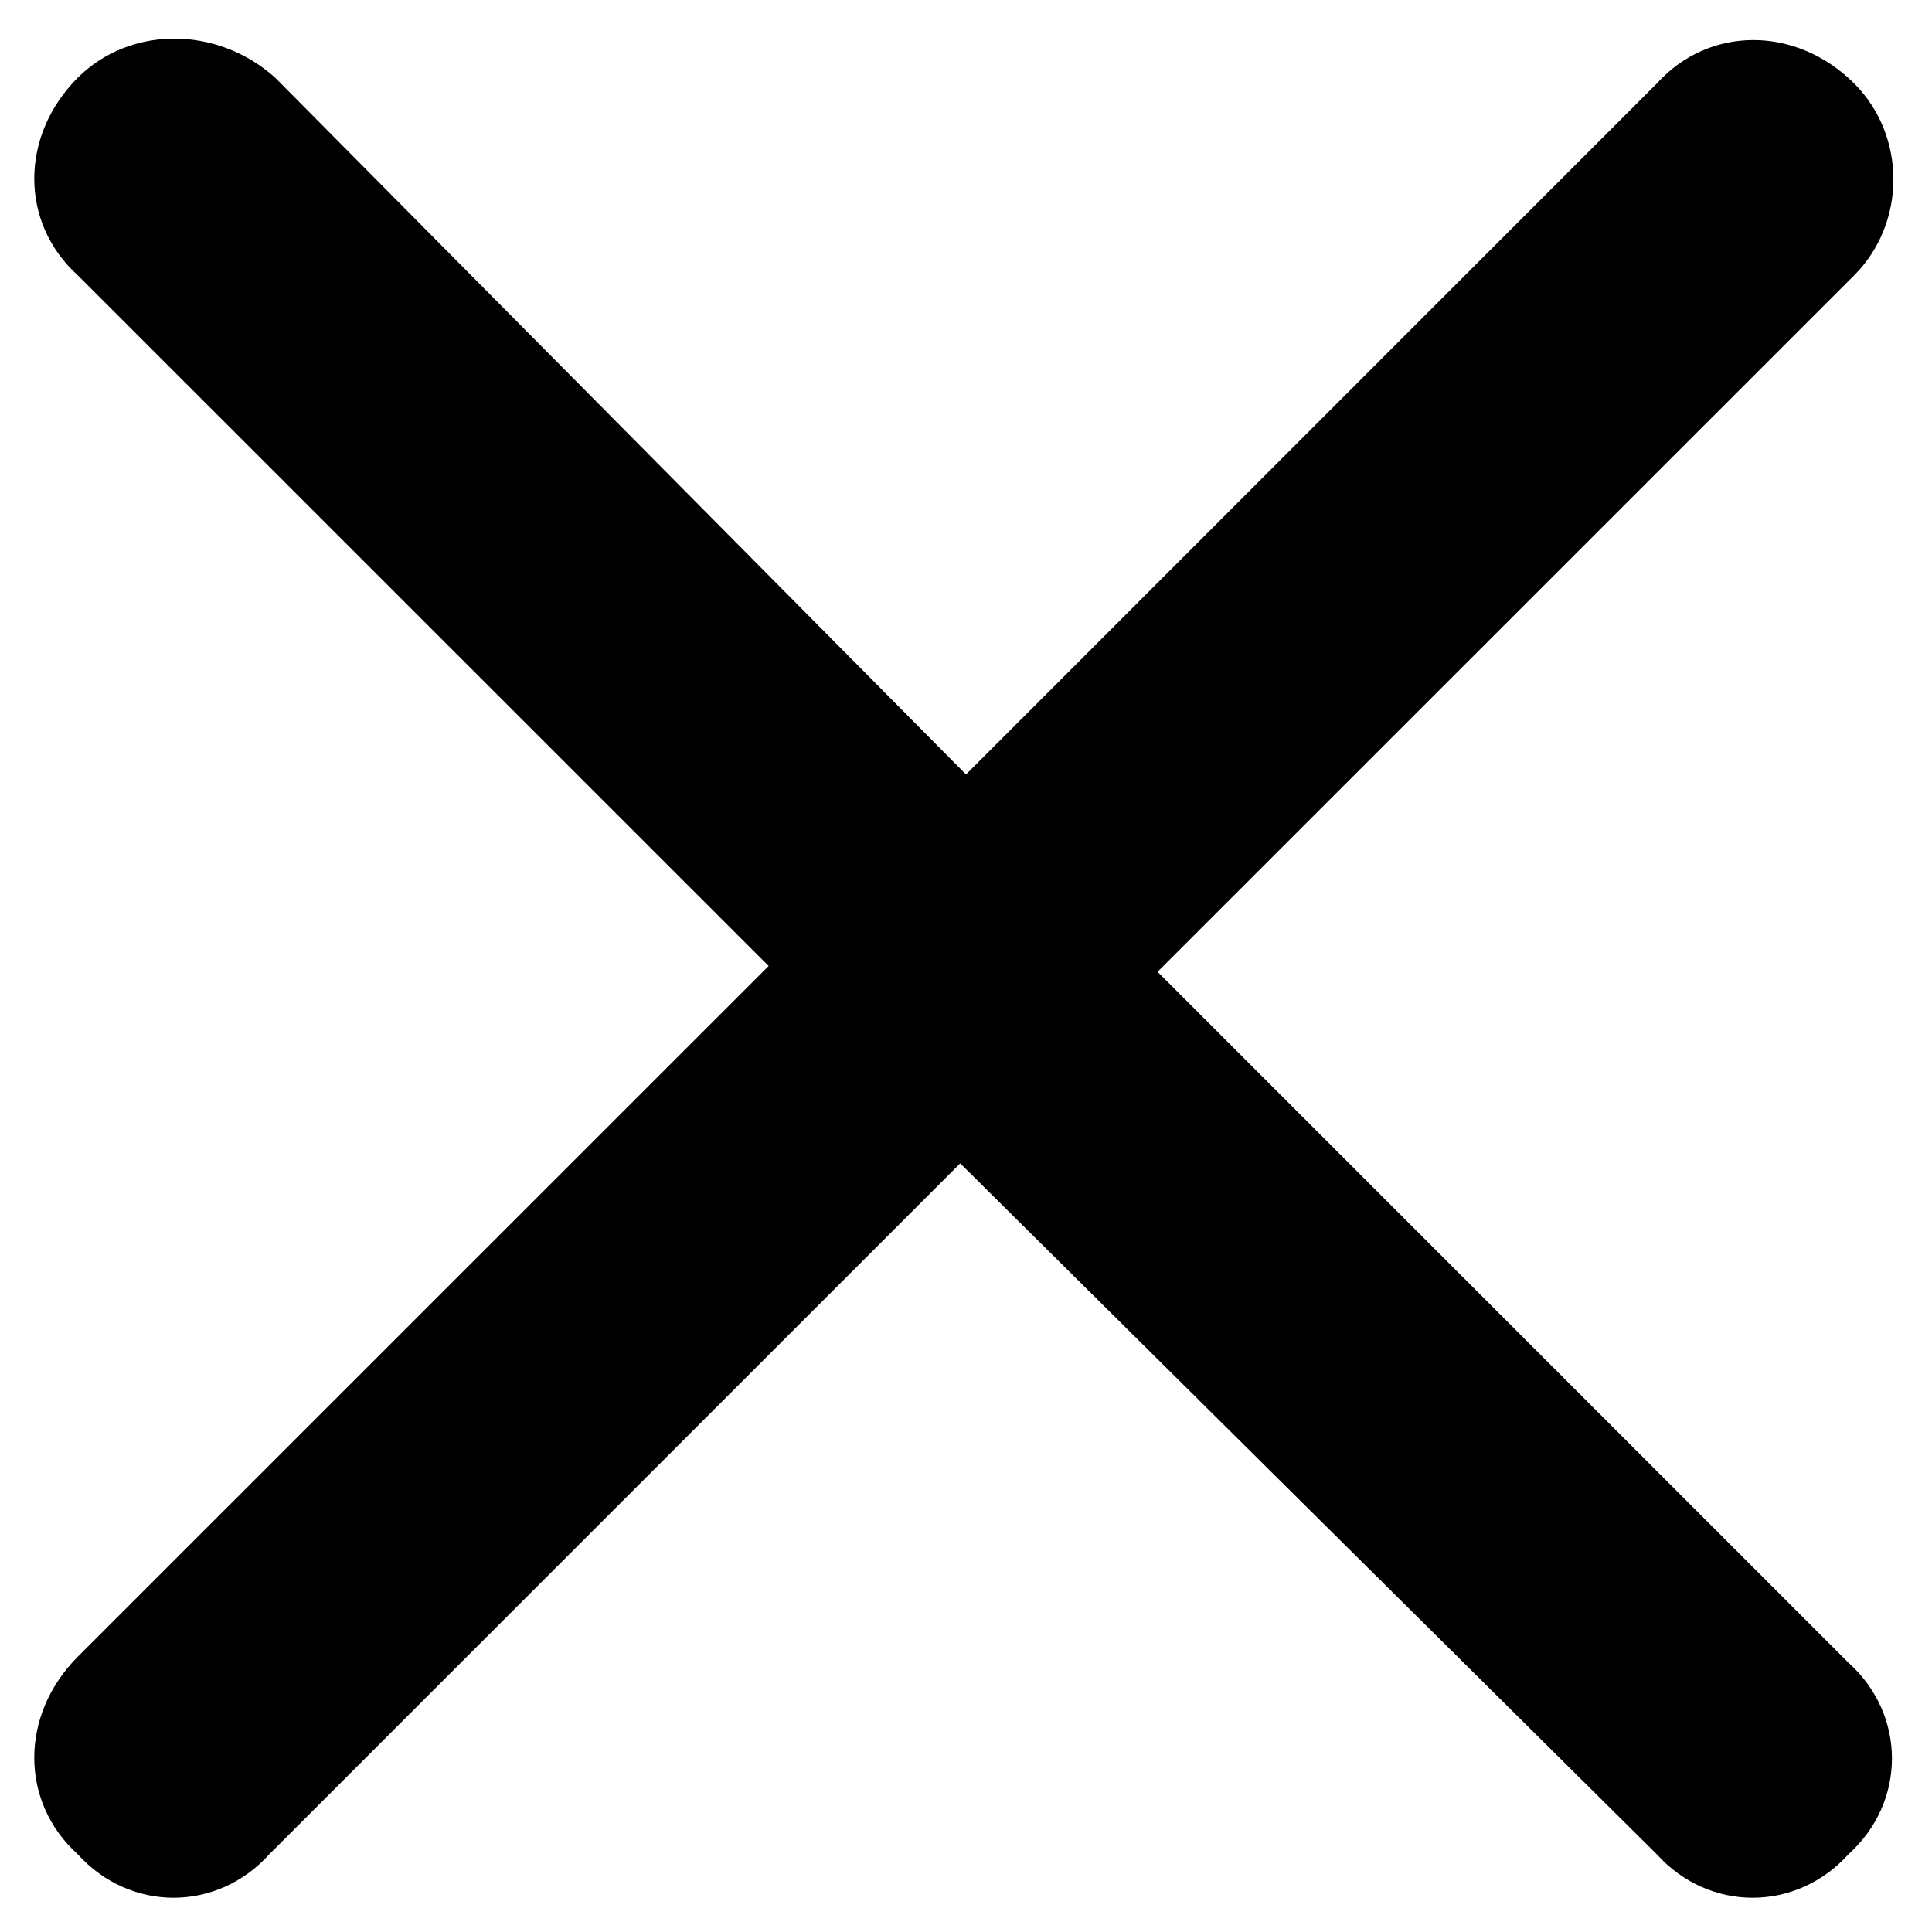 <svg width="13" height="13" viewBox="0 0 13 13" fill="none" xmlns="http://www.w3.org/2000/svg">
<path d="M12.477 1.852L7.789 6.539L12.438 11.188C12.828 11.539 12.828 12.125 12.438 12.477C12.086 12.867 11.5 12.867 11.148 12.477L6.461 7.828L1.812 12.477C1.461 12.867 0.875 12.867 0.523 12.477C0.133 12.125 0.133 11.539 0.523 11.148L5.172 6.5L0.523 1.852C0.133 1.5 0.133 0.914 0.523 0.523C0.875 0.172 1.461 0.172 1.852 0.523L6.5 5.211L11.148 0.562C11.5 0.172 12.086 0.172 12.477 0.562C12.828 0.914 12.828 1.5 12.477 1.852Z" fill="black"/>
</svg>
